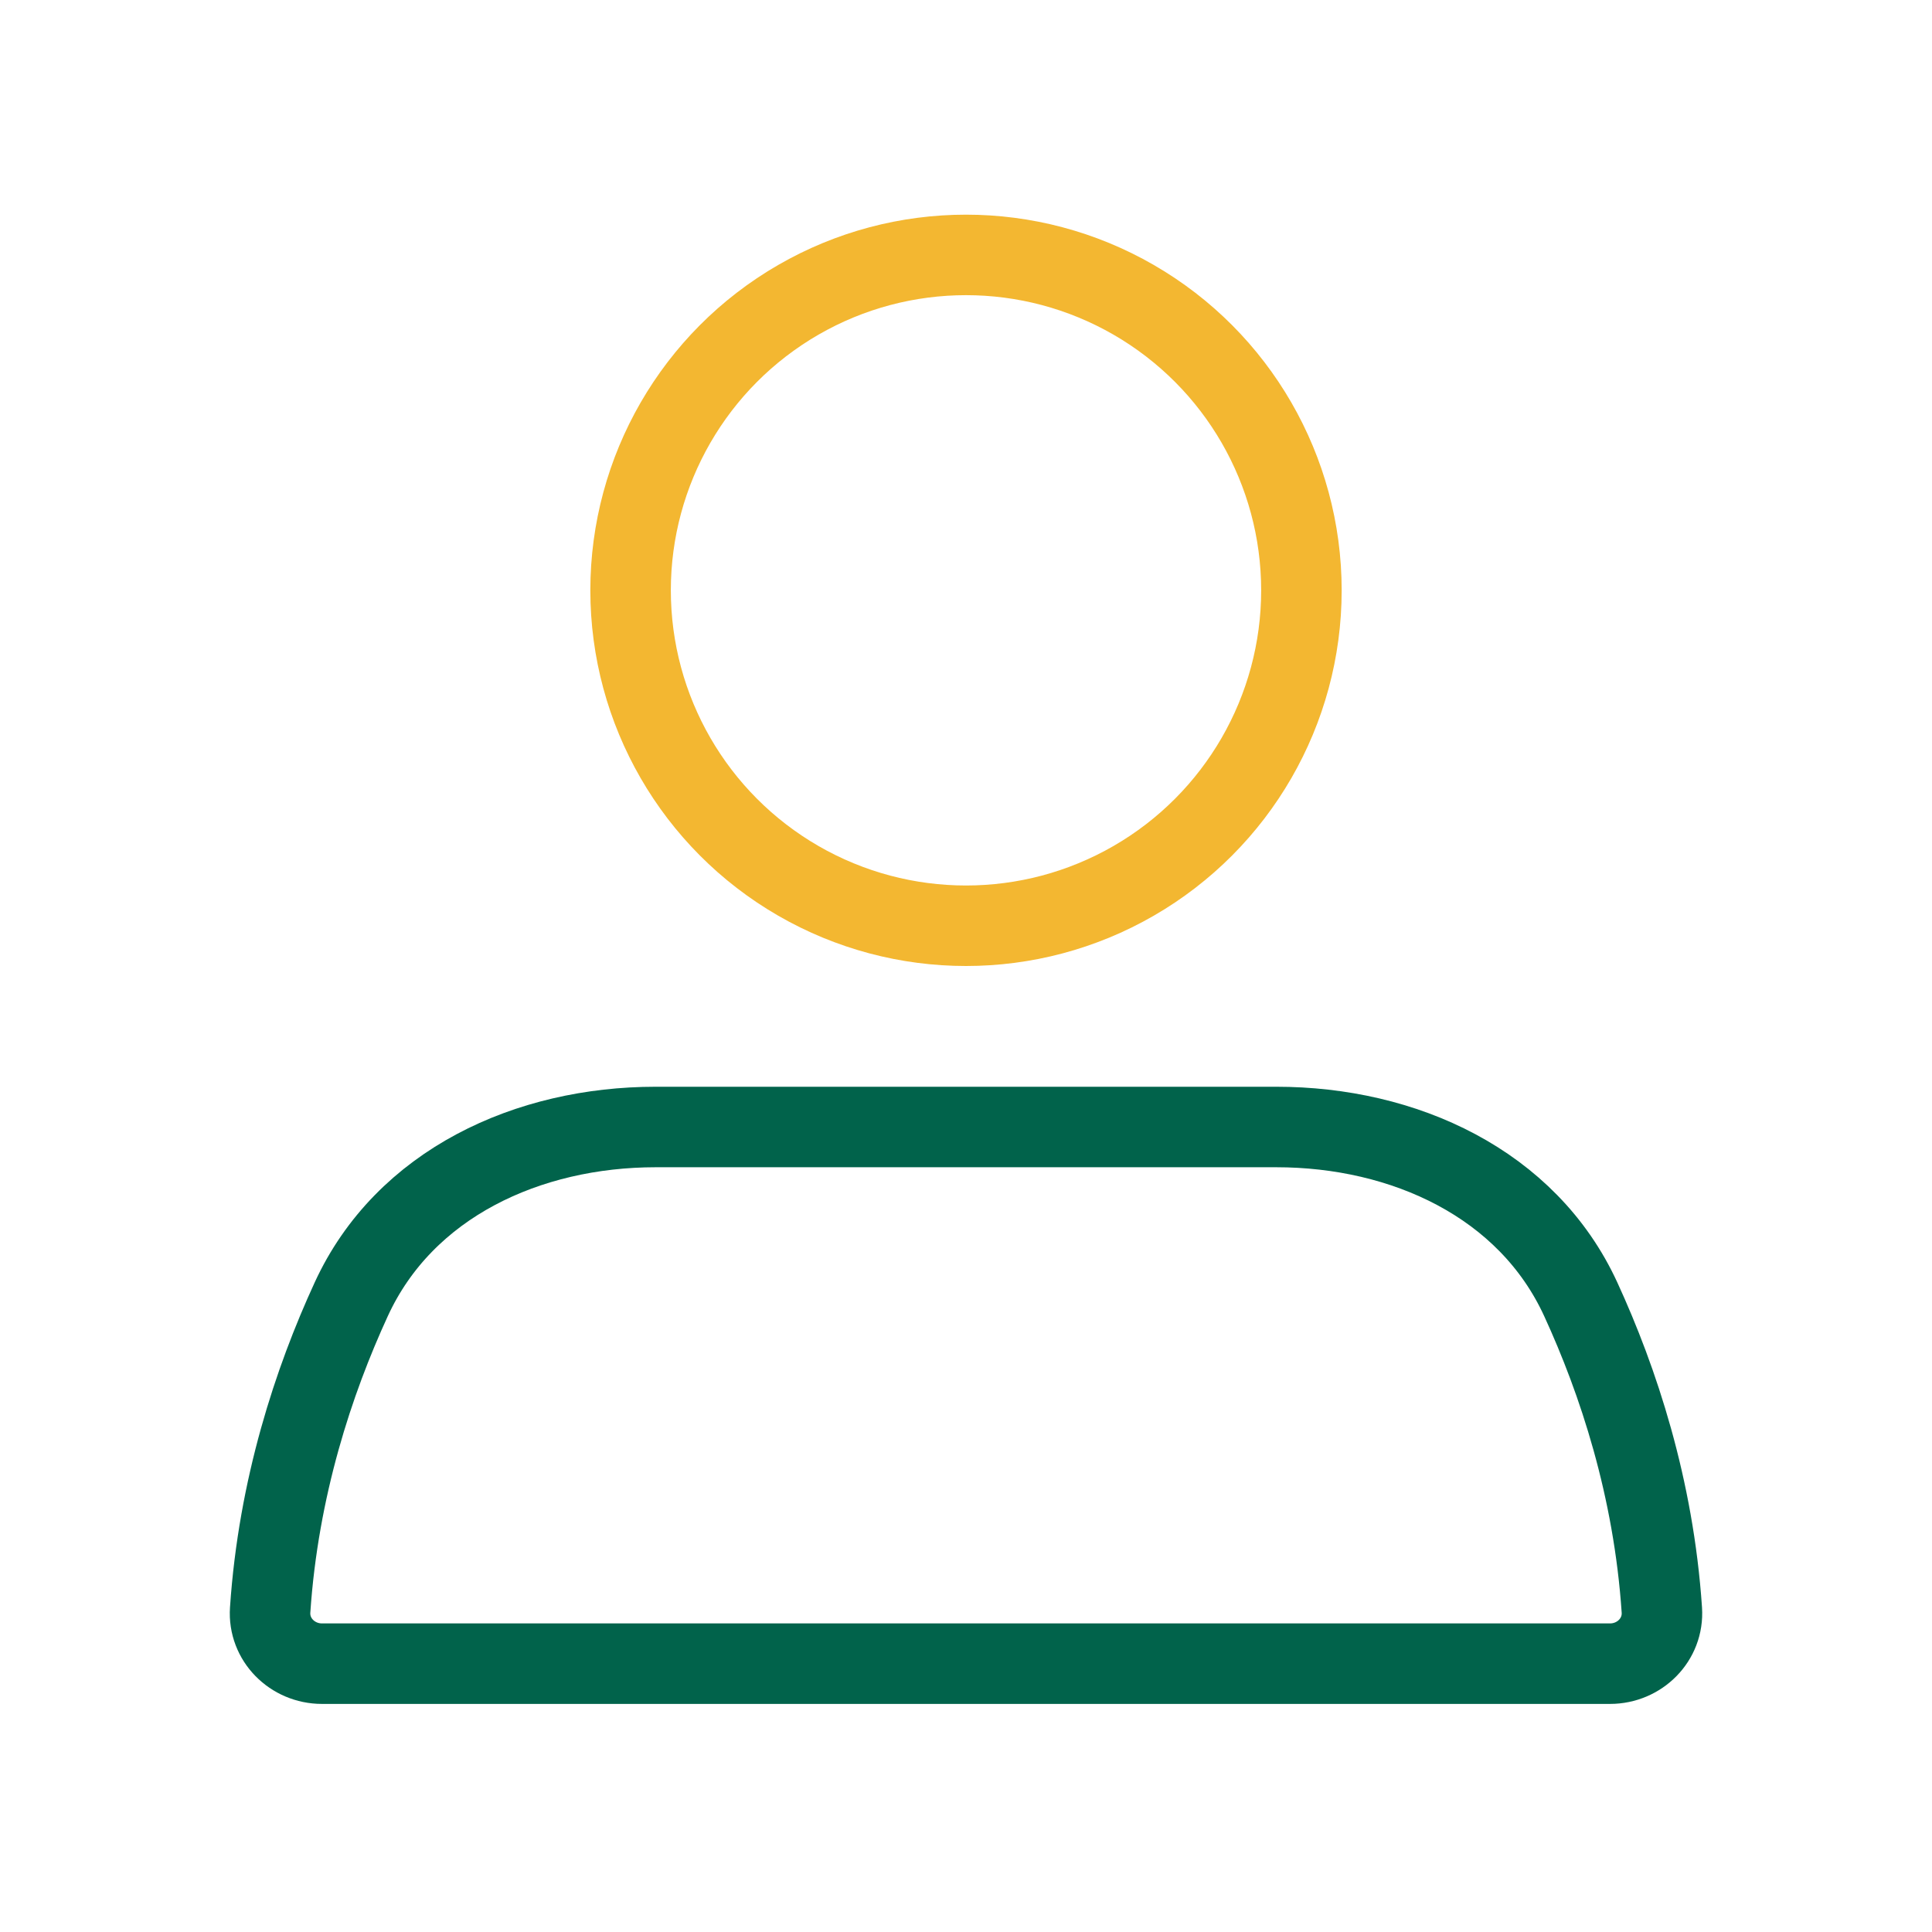 <svg width="36" height="36" viewBox="0 0 36 36" fill="none" xmlns="http://www.w3.org/2000/svg">
<circle cx="18" cy="11" r="6.25" stroke="#F3B731" stroke-width="1.5" stroke-linecap="round"/>
<path d="M6.545 24.21C7.537 22.051 9.841 21 12.217 21H23.782C26.159 21 28.463 22.051 29.455 24.21C30.154 25.731 30.812 27.717 30.966 30C31.003 30.551 30.552 31 30 31H6C5.448 31 4.997 30.551 5.034 30C5.188 27.717 5.845 25.731 6.545 24.21Z" stroke="#01634B" stroke-width="1.5" stroke-linecap="round"/>
</svg>
